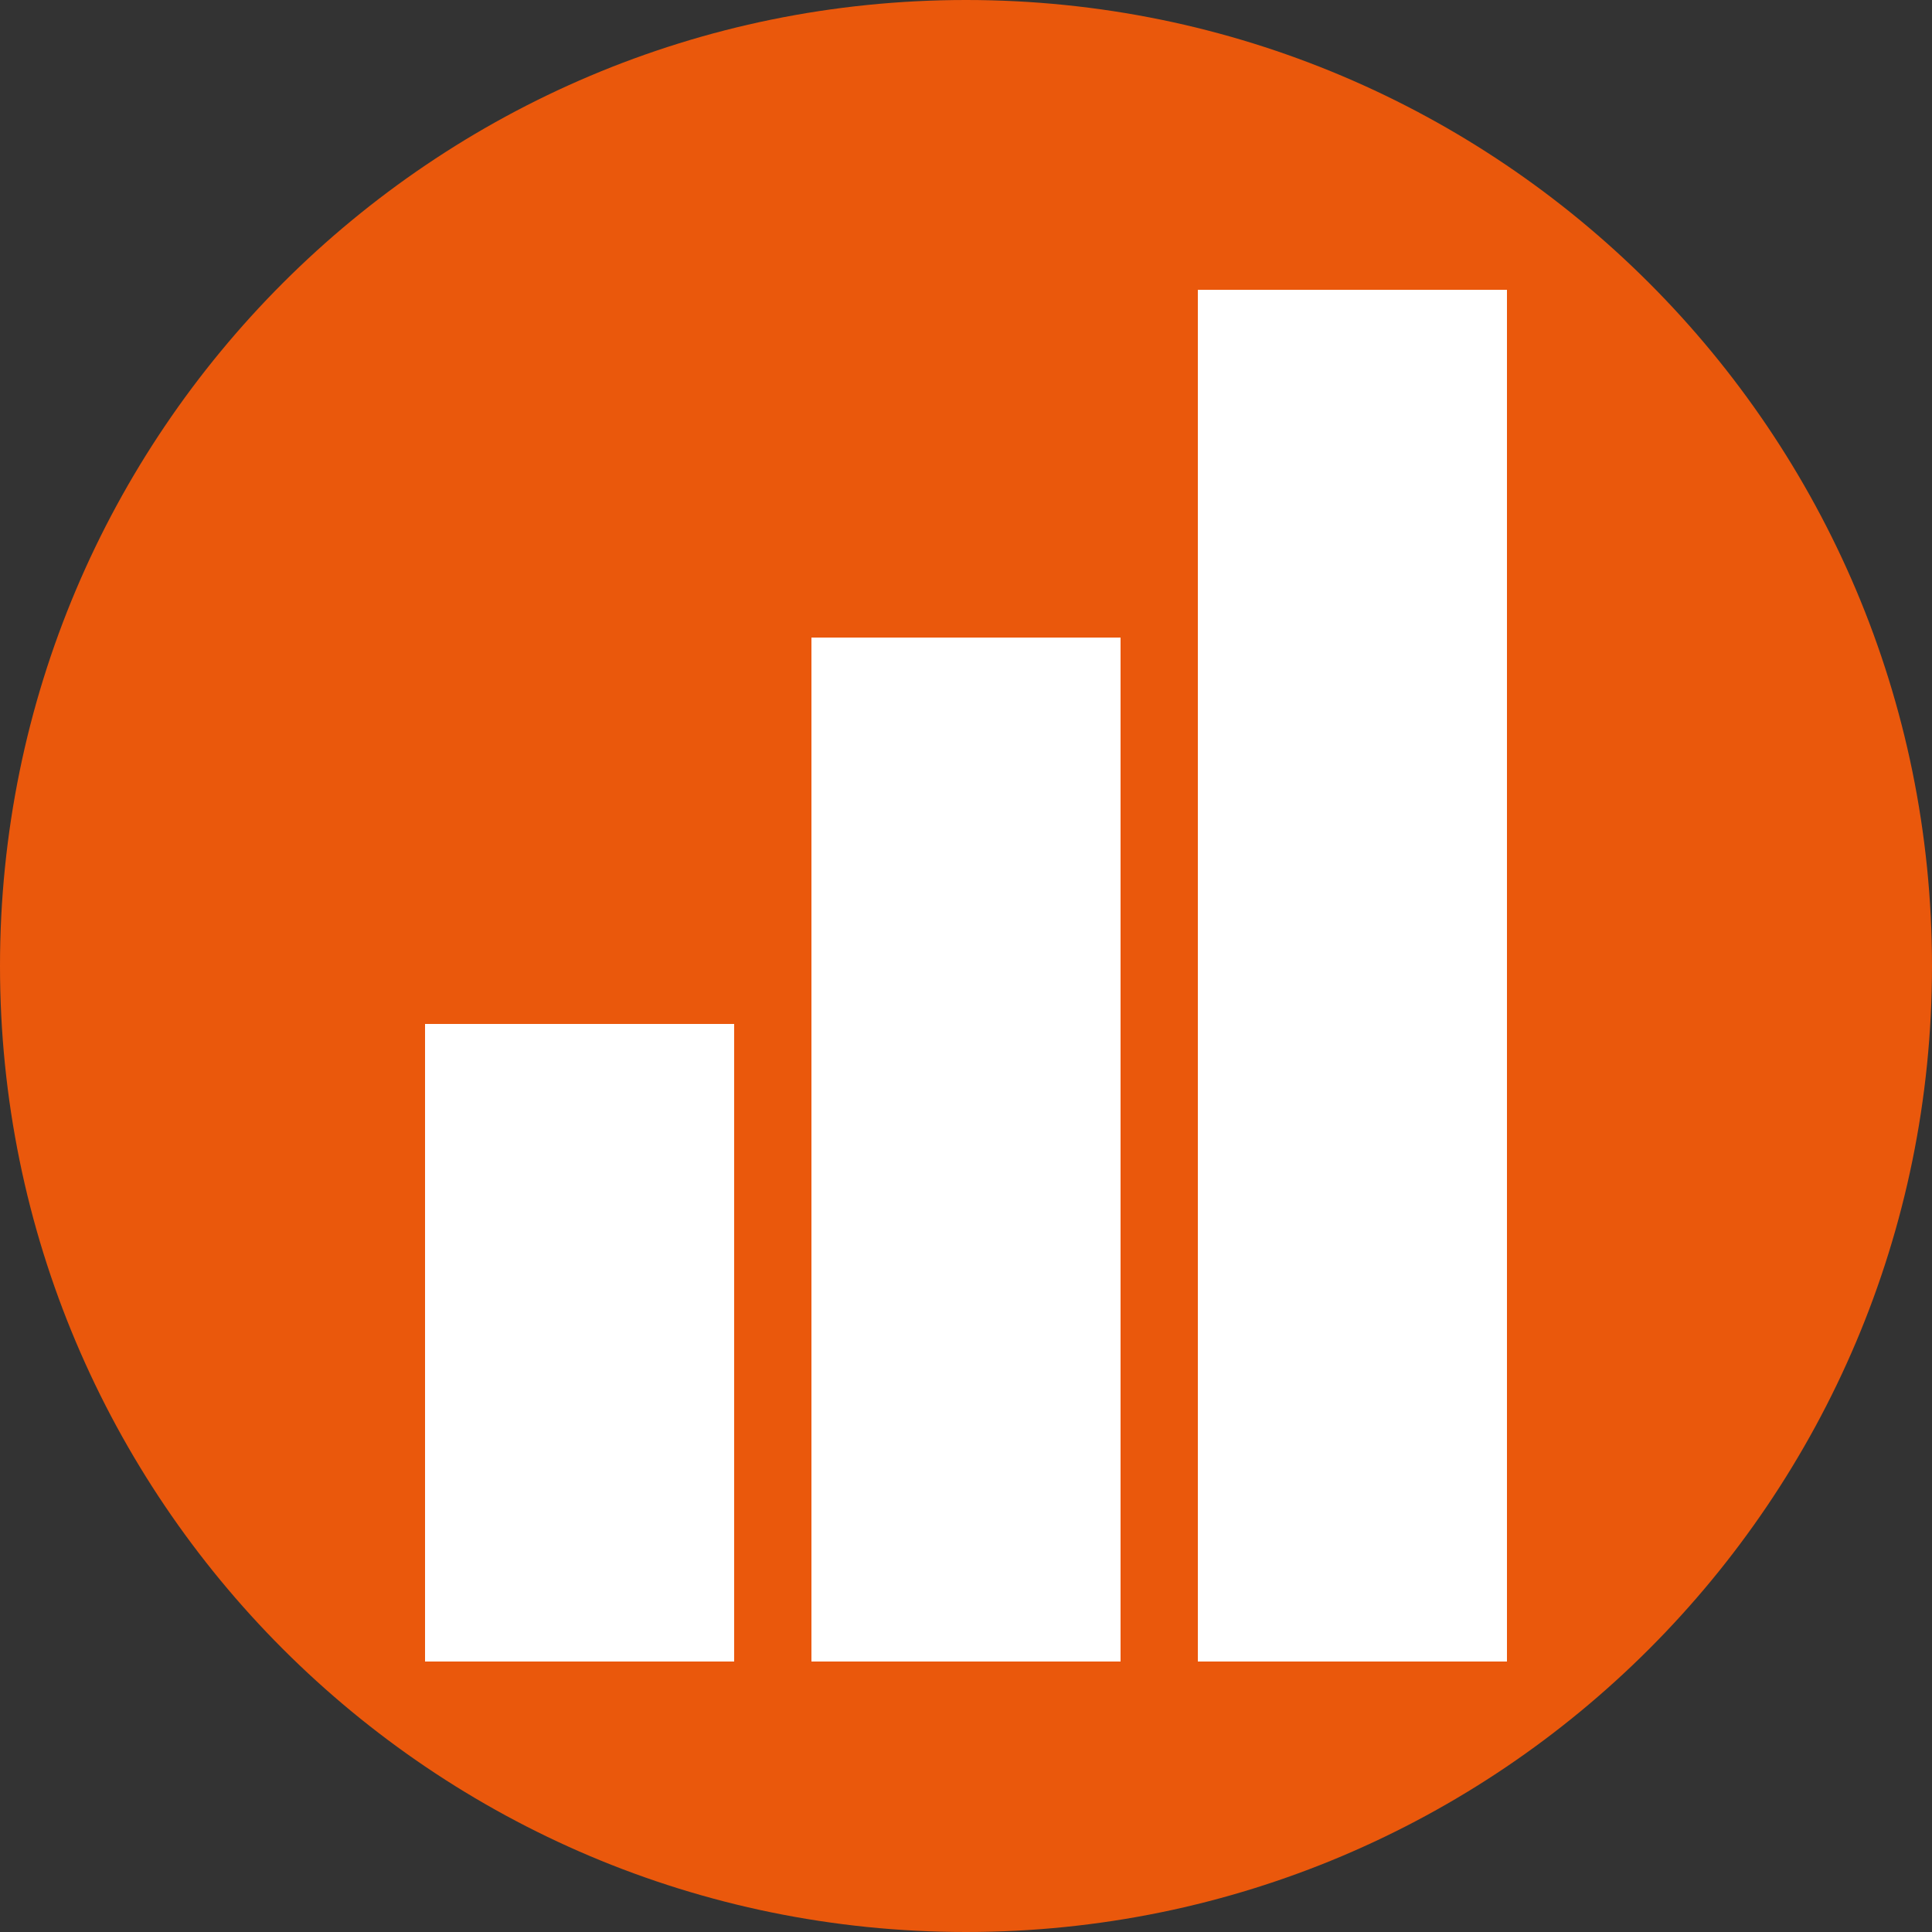 <svg width="100" height="100" viewBox="0 0 100 100" fill="none" xmlns="http://www.w3.org/2000/svg">
<rect x="0" y="0" width="100" height="100" fill="#333333" stroke="none"/>
<path d="M0 50C0 22.386 22.386 0 50 0V0C77.614 0 100 22.386 100 50V50C100 77.614 77.614 100 50 100V100C22.386 100 0 77.614 0 50V50Z" fill="#EA580C"/>
<rect x="22" y="53" width="16" height="33" fill="white"/>
<rect x="42" y="33" width="16" height="53" fill="white"/>
<rect x="62" y="15" width="16" height="71" fill="white"/>
</svg>

